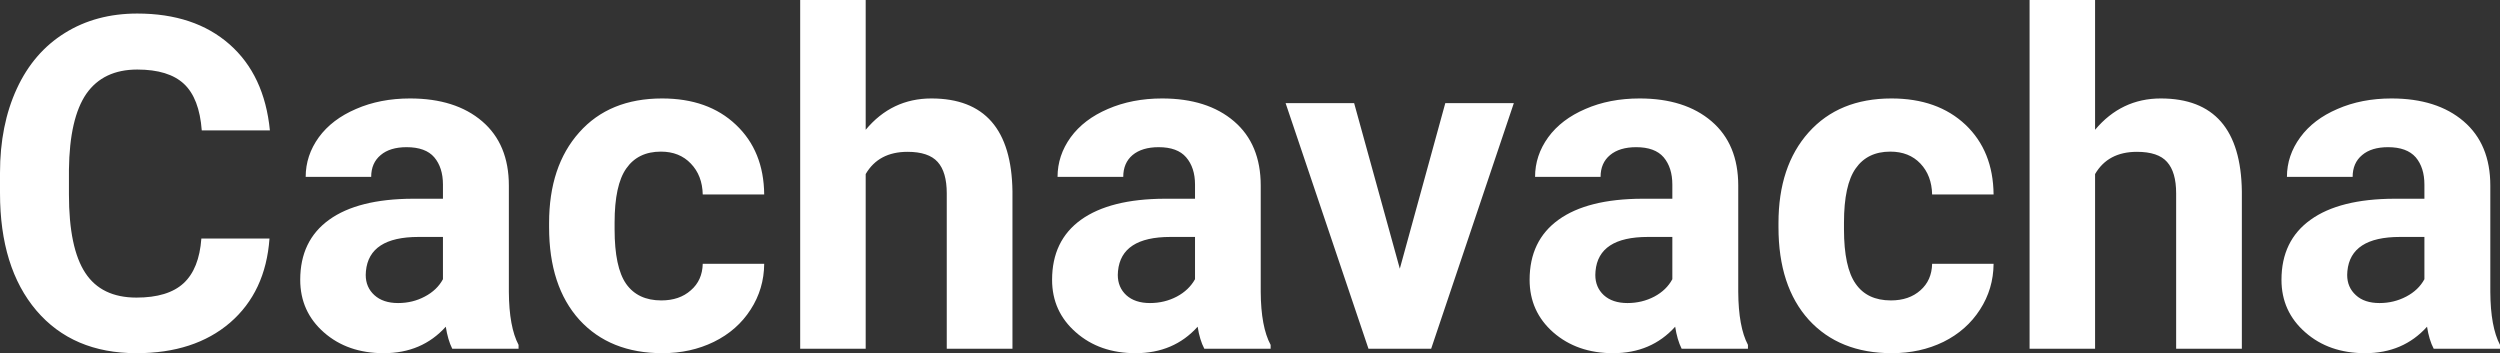 <?xml version="1.0" encoding="UTF-8" standalone="yes"?>
<svg xmlns="http://www.w3.org/2000/svg" width="123.659" height="17.475" viewBox="0 0 123.659 17.475" fill="#FFFFFF">
  <rect x="0" y="0" width="123.659" height="17.475" fill="#333333" stroke="none"/>
  <path d="M9.96 11.80L13.33 11.80Q13.14 14.44 11.38 15.96Q9.62 17.47 6.75 17.47L6.75 17.47Q3.60 17.47 1.80 15.36Q0 13.24 0 9.55L0 9.55L0 8.55Q0 6.19 0.83 4.39Q1.66 2.59 3.21 1.63Q4.75 0.67 6.79 0.67L6.79 0.67Q9.62 0.67 11.35 2.19Q13.08 3.71 13.35 6.45L13.35 6.45L9.98 6.45Q9.86 4.86 9.10 4.15Q8.34 3.44 6.79 3.44L6.79 3.44Q5.11 3.44 4.27 4.64Q3.44 5.85 3.41 8.39L3.41 8.39L3.41 9.62Q3.41 12.27 4.22 13.50Q5.02 14.72 6.75 14.72L6.75 14.72Q8.31 14.72 9.08 14.01Q9.85 13.30 9.96 11.80L9.96 11.80ZM25.65 17.25L22.37 17.25Q22.15 16.81 22.05 16.16L22.05 16.16Q20.87 17.47 18.98 17.47L18.98 17.47Q17.19 17.47 16.02 16.44Q14.85 15.41 14.85 13.84L14.85 13.84Q14.85 11.90 16.28 10.87Q17.71 9.84 20.42 9.83L20.42 9.83L21.91 9.83L21.91 9.13Q21.91 8.29 21.48 7.78Q21.05 7.28 20.11 7.28L20.11 7.28Q19.29 7.28 18.83 7.67Q18.36 8.06 18.36 8.75L18.36 8.75L15.12 8.75Q15.12 7.69 15.77 6.79Q16.42 5.90 17.61 5.39Q18.80 4.87 20.28 4.87L20.28 4.87Q22.53 4.87 23.85 6.00Q25.17 7.13 25.17 9.18L25.17 9.18L25.17 14.44Q25.18 16.17 25.65 17.06L25.65 17.06L25.65 17.25ZM19.69 14.99L19.69 14.99Q20.41 14.99 21.01 14.67Q21.62 14.35 21.91 13.81L21.91 13.81L21.91 11.72L20.70 11.72Q18.26 11.72 18.10 13.41L18.10 13.41L18.09 13.60Q18.09 14.21 18.52 14.60Q18.95 14.99 19.69 14.99ZM32.71 14.86L32.71 14.86Q33.61 14.86 34.17 14.36Q34.74 13.87 34.76 13.05L34.76 13.05L37.80 13.05Q37.79 14.29 37.13 15.31Q36.47 16.34 35.31 16.91Q34.16 17.47 32.77 17.47L32.77 17.47Q30.17 17.47 28.66 15.82Q27.16 14.16 27.16 11.24L27.16 11.24L27.16 11.03Q27.16 8.22 28.65 6.55Q30.14 4.87 32.75 4.87L32.75 4.87Q35.03 4.87 36.40 6.17Q37.78 7.47 37.80 9.62L37.80 9.62L34.76 9.62Q34.74 8.68 34.17 8.09Q33.61 7.50 32.69 7.50L32.69 7.50Q31.56 7.50 30.98 8.33Q30.40 9.15 30.40 11.01L30.40 11.01L30.40 11.34Q30.40 13.22 30.97 14.04Q31.55 14.86 32.71 14.86ZM42.82 0L42.82 6.42Q44.11 4.87 46.07 4.87L46.07 4.87Q50.02 4.87 50.08 9.47L50.08 9.47L50.08 17.25L46.83 17.25L46.83 9.56Q46.83 8.51 46.38 8.01Q45.93 7.51 44.89 7.51L44.89 7.51Q43.46 7.51 42.82 8.61L42.82 8.61L42.82 17.25L39.58 17.25L39.58 0L42.82 0ZM62.85 17.25L59.57 17.25Q59.34 16.81 59.24 16.16L59.24 16.16Q58.06 17.47 56.17 17.47L56.17 17.47Q54.39 17.47 53.22 16.44Q52.04 15.41 52.04 13.84L52.04 13.84Q52.04 11.90 53.47 10.87Q54.91 9.84 57.61 9.83L57.61 9.83L59.11 9.83L59.11 9.13Q59.11 8.29 58.67 7.78Q58.24 7.28 57.31 7.28L57.31 7.28Q56.49 7.28 56.02 7.67Q55.56 8.06 55.56 8.75L55.56 8.75L52.31 8.75Q52.31 7.69 52.96 6.79Q53.61 5.90 54.80 5.39Q56.00 4.87 57.48 4.87L57.48 4.87Q59.72 4.87 61.04 6.00Q62.36 7.13 62.36 9.18L62.36 9.18L62.36 14.44Q62.37 16.17 62.85 17.06L62.85 17.06L62.85 17.25ZM56.88 14.99L56.88 14.99Q57.60 14.99 58.21 14.67Q58.81 14.35 59.11 13.81L59.11 13.81L59.11 11.72L57.89 11.72Q55.46 11.72 55.30 13.41L55.30 13.41L55.29 13.60Q55.29 14.21 55.71 14.60Q56.14 14.99 56.88 14.99ZM66.98 5.10L69.24 13.29L71.49 5.10L74.88 5.10L70.79 17.25L67.69 17.25L63.59 5.10L66.98 5.10ZM86.46 17.25L83.18 17.25Q82.96 16.81 82.86 16.16L82.86 16.16Q81.68 17.47 79.79 17.47L79.79 17.47Q78.01 17.47 76.83 16.44Q75.66 15.41 75.66 13.84L75.66 13.84Q75.66 11.90 77.09 10.87Q78.52 9.84 81.23 9.83L81.23 9.83L82.72 9.83L82.72 9.13Q82.72 8.29 82.29 7.78Q81.86 7.28 80.93 7.28L80.93 7.28Q80.11 7.28 79.64 7.67Q79.17 8.06 79.17 8.75L79.17 8.75L75.93 8.75Q75.93 7.69 76.58 6.79Q77.23 5.90 78.42 5.39Q79.61 4.87 81.10 4.87L81.10 4.87Q83.34 4.87 84.66 6.00Q85.98 7.13 85.98 9.18L85.98 9.18L85.98 14.44Q85.99 16.17 86.46 17.06L86.46 17.06L86.46 17.25ZM80.50 14.99L80.50 14.99Q81.22 14.99 81.83 14.67Q82.43 14.35 82.72 13.81L82.72 13.81L82.72 11.72L81.51 11.72Q79.07 11.72 78.92 13.41L78.92 13.41L78.91 13.60Q78.91 14.21 79.33 14.60Q79.76 14.99 80.50 14.99ZM93.53 14.86L93.53 14.86Q94.43 14.86 94.99 14.36Q95.55 13.87 95.57 13.05L95.57 13.05L98.61 13.05Q98.60 14.29 97.94 15.31Q97.28 16.34 96.13 16.91Q94.98 17.47 93.58 17.47L93.58 17.47Q90.98 17.47 89.47 15.82Q87.97 14.16 87.97 11.24L87.97 11.24L87.97 11.03Q87.97 8.22 89.46 6.55Q90.96 4.87 93.56 4.87L93.56 4.87Q95.84 4.87 97.22 6.17Q98.59 7.47 98.61 9.62L98.61 9.62L95.57 9.62Q95.55 8.68 94.99 8.09Q94.43 7.50 93.50 7.50L93.50 7.50Q92.37 7.50 91.79 8.33Q91.21 9.15 91.21 11.01L91.21 11.01L91.21 11.34Q91.21 13.22 91.79 14.04Q92.36 14.86 93.53 14.86ZM103.63 0L103.63 6.42Q104.93 4.87 106.88 4.87L106.88 4.87Q110.83 4.87 110.89 9.47L110.89 9.47L110.89 17.25L107.64 17.25L107.64 9.56Q107.64 8.51 107.19 8.01Q106.75 7.51 105.70 7.51L105.70 7.51Q104.27 7.51 103.63 8.61L103.63 8.61L103.63 17.25L100.39 17.25L100.39 0L103.63 0ZM123.66 17.25L120.38 17.25Q120.15 16.81 120.05 16.16L120.05 16.16Q118.87 17.47 116.99 17.47L116.99 17.47Q115.20 17.47 114.03 16.44Q112.85 15.41 112.85 13.84L112.85 13.84Q112.85 11.90 114.29 10.87Q115.72 9.84 118.43 9.83L118.43 9.83L119.92 9.83L119.92 9.13Q119.92 8.29 119.49 7.78Q119.05 7.28 118.12 7.28L118.12 7.28Q117.30 7.28 116.84 7.67Q116.37 8.06 116.37 8.75L116.37 8.75L113.12 8.75Q113.12 7.69 113.78 6.79Q114.43 5.90 115.62 5.39Q116.81 4.87 118.29 4.87L118.29 4.87Q120.54 4.87 121.86 6.00Q123.18 7.13 123.18 9.18L123.18 9.18L123.18 14.44Q123.19 16.17 123.66 17.06L123.66 17.06L123.66 17.25ZM117.70 14.99L117.70 14.99Q118.41 14.99 119.02 14.67Q119.63 14.35 119.92 13.81L119.92 13.81L119.92 11.72L118.71 11.72Q116.27 11.72 116.11 13.41L116.11 13.41L116.10 13.60Q116.10 14.21 116.53 14.60Q116.95 14.99 117.70 14.99Z"/>
</svg>